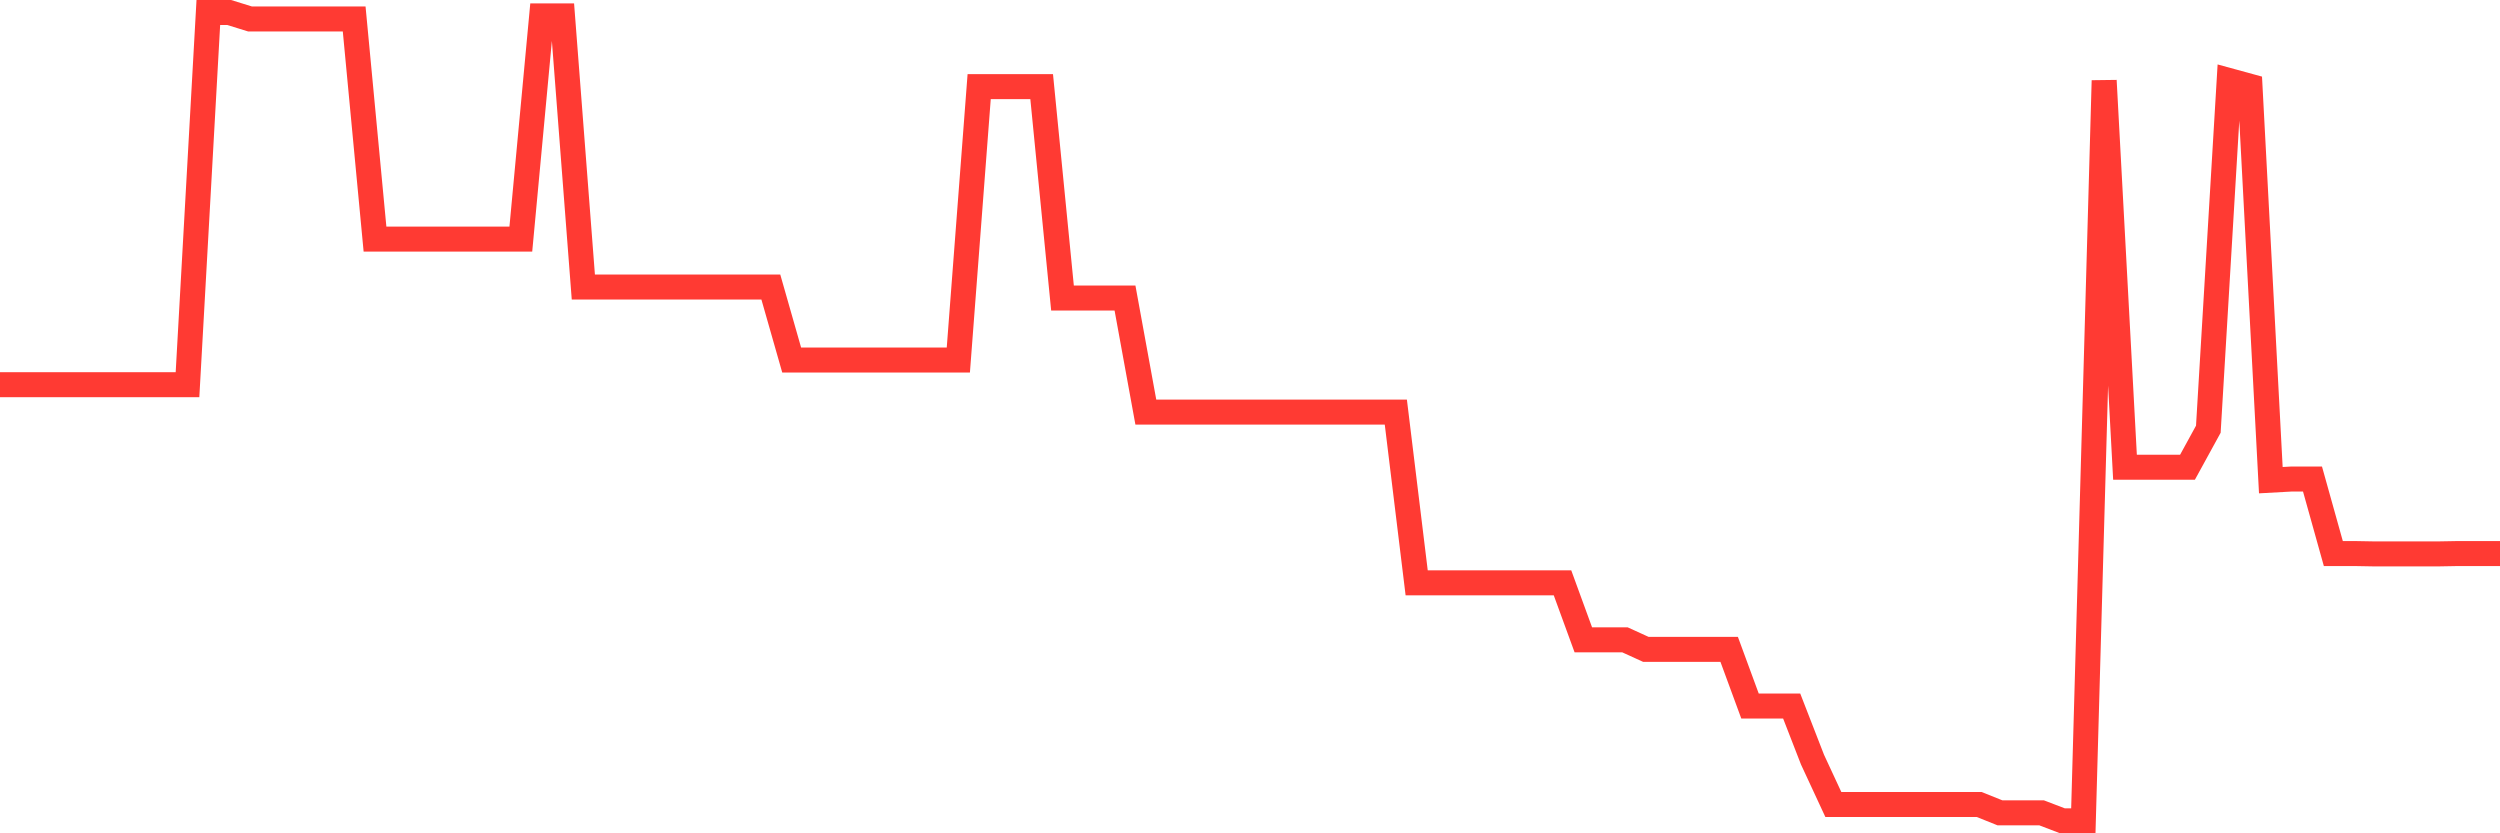 <svg
  xmlns="http://www.w3.org/2000/svg"
  xmlns:xlink="http://www.w3.org/1999/xlink"
  width="120"
  height="40"
  viewBox="0 0 120 40"
  preserveAspectRatio="none"
>
  <polyline
    points="0,18.467 1,18.467 2,18.467 3,18.467 4,18.467 5,18.467 6,18.467 7,18.467 8,18.467 9,18.467 10,0.6 11,0.6 12,0.91 13,0.91 14,0.91 15,0.91 16,0.91 17,0.91 18,11.477 19,11.477 20,11.477 21,11.477 22,11.477 23,11.477 24,11.477 25,11.477 26,0.764 27,0.764 28,13.777 29,13.777 30,13.777 31,13.777 32,13.777 33,13.777 34,13.777 35,13.777 36,13.777 37,13.777 38,17.281 39,17.281 40,17.281 41,17.281 42,17.281 43,17.281 44,17.281 45,17.281 46,17.281 47,4.159 48,4.159 49,4.159 50,4.159 51,14.306 52,14.306 53,14.306 54,14.306 55,19.781 56,19.781 57,19.781 58,19.781 59,19.781 60,19.781 61,19.781 62,19.781 63,19.781 64,19.781 65,19.781 66,19.781 67,19.781 68,27.975 69,27.975 70,27.975 71,27.975 72,27.975 73,27.975 74,27.975 75,27.975 76,30.713 77,30.713 78,30.713 79,31.169 80,31.169 81,31.169 82,31.169 83,31.169 84,33.888 85,33.888 86,33.888 87,36.462 88,38.615 89,38.615 90,38.615 91,38.615 92,38.615 93,38.615 94,38.615 95,38.615 96,39.017 97,39.017 98,39.017 99,39.4 100,39.4 101,3.867 102,22.427 103,22.427 104,22.427 105,22.427 106,20.602 107,3.867 108,4.141 109,23.048 110,22.993 111,22.993 112,26.57 113,26.57 114,26.588 115,26.588 116,26.588 117,26.588 118,26.57 119,26.57 120,26.57"
    fill="none"
    stroke="#ff3a33"
    stroke-width="1.2"
  >
  </polyline>
</svg>